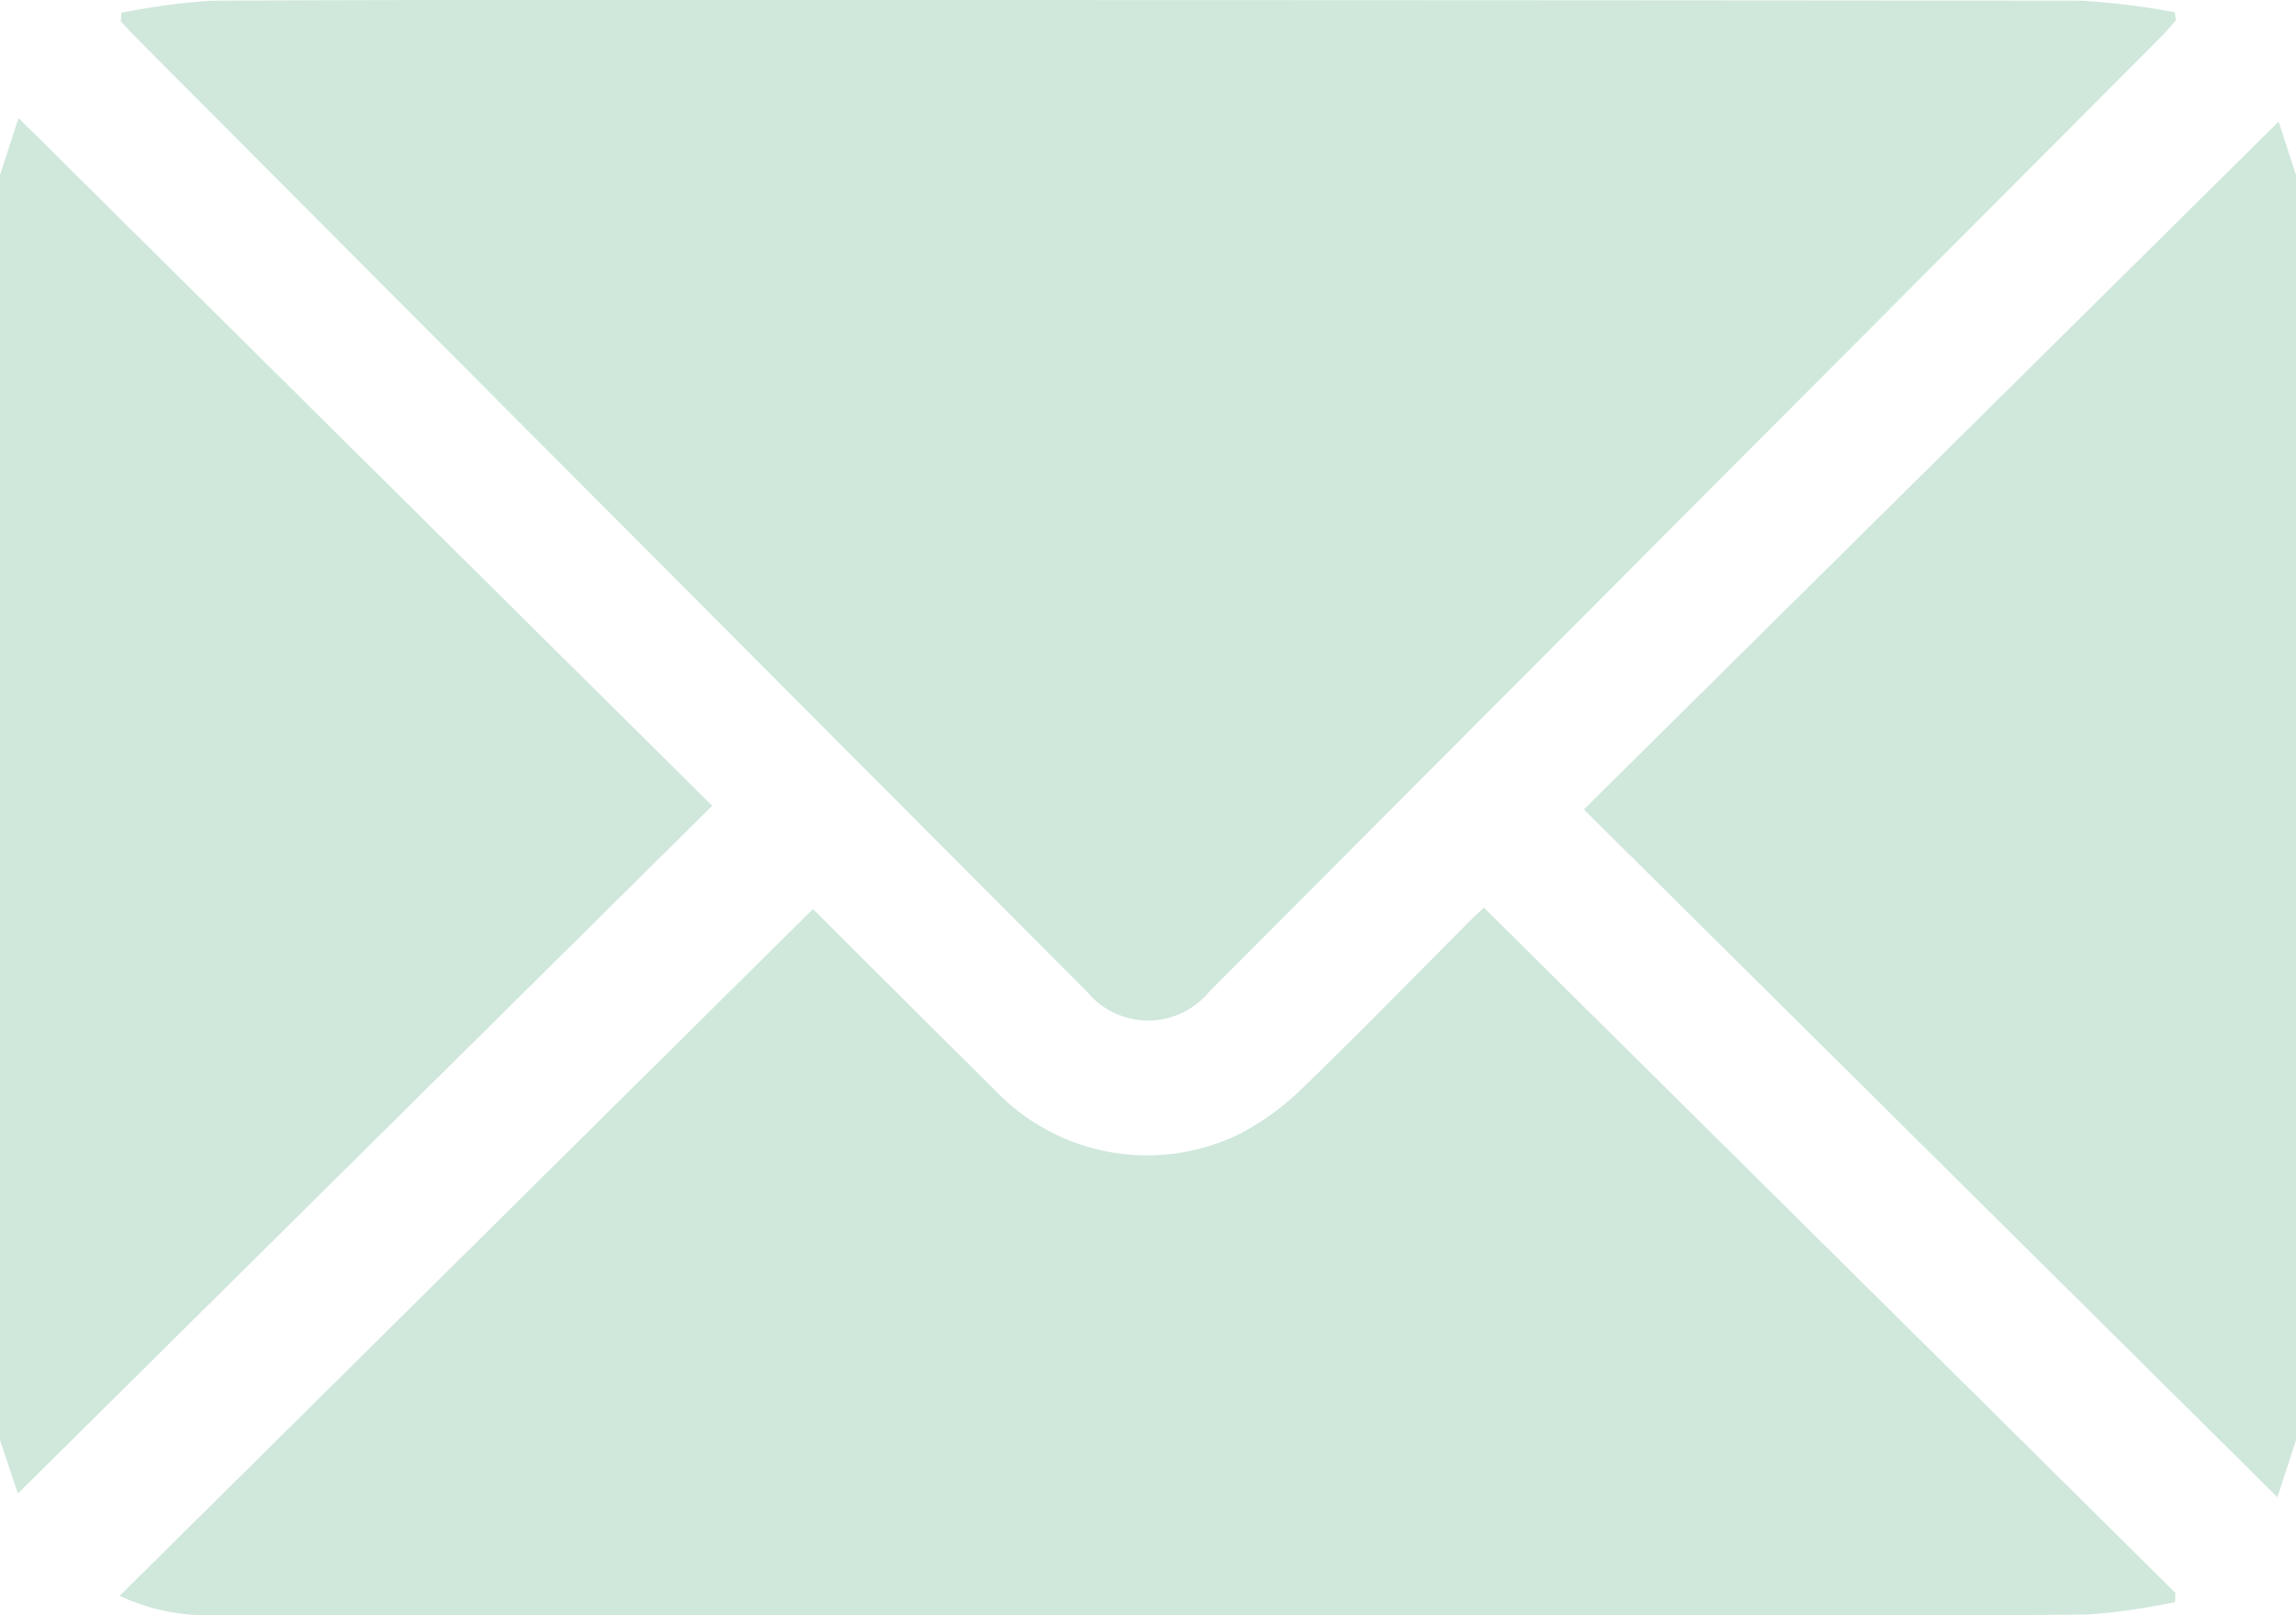 <svg xmlns="http://www.w3.org/2000/svg" xmlns:xlink="http://www.w3.org/1999/xlink" width="66.732" height="46.936" viewBox="0 0 66.732 46.936"><defs><clipPath id="clip-path"><rect id="Rettangolo_626" data-name="Rettangolo 626" width="66.732" height="46.936" fill="#d0e8dc"></rect></clipPath></defs><g id="Raggruppa_1592" data-name="Raggruppa 1592" clip-path="url(#clip-path)"><g id="Raggruppa_1591" data-name="Raggruppa 1591"><g id="Raggruppa_1590" data-name="Raggruppa 1590"><path id="Tracciato_813" data-name="Tracciato 813" d="M0,27.969l.538-1.658L20.7,46.294.521,66.278,0,64.727V27.969" transform="translate(0 -22.882)" fill="#d0e8dc"></path><path id="Tracciato_814" data-name="Tracciato 814" d="M373.881,65.425l-.542,1.658L353.181,47.1l20.194-19.987.506,1.553Z" transform="translate(-307.148 -23.58)" fill="#d0e8dc"></path><path id="Tracciato_815" data-name="Tracciato 815" d="M26.954.372a19.719,19.719,0,0,1,2.6-.351C35.225-.012,40.893,0,46.562,0Q65.229,0,83.9.019a22.088,22.088,0,0,1,2.733.336l.033.234c-.134.15-.26.307-.4.449Q72.414,14.93,58.567,28.818a2.3,2.3,0,0,1-3.547,0Q41.173,14.932,27.328,1.041C27.193.9,27.066.759,26.935.618q.009-.123.019-.247" transform="translate(-23.424 0)" fill="#d0e8dc"></path><path id="Tracciato_816" data-name="Tracciato 816" d="M86.435,222.523a19.1,19.1,0,0,1-2.533.36c-3.409.042-6.818.017-10.227.017q-22.082,0-44.166,0a5.962,5.962,0,0,1-2.813-.56l20.149-19.955c1.69,1.683,3.484,3.478,5.288,5.262a6.113,6.113,0,0,0,7.127,1.266,7.764,7.764,0,0,0,1.871-1.381c1.625-1.568,3.2-3.189,4.793-4.788.165-.165.338-.322.421-.4l20.1,19.913-.013.264" transform="translate(-23.217 -175.972)" fill="#d0e8dc"></path></g></g></g></svg>